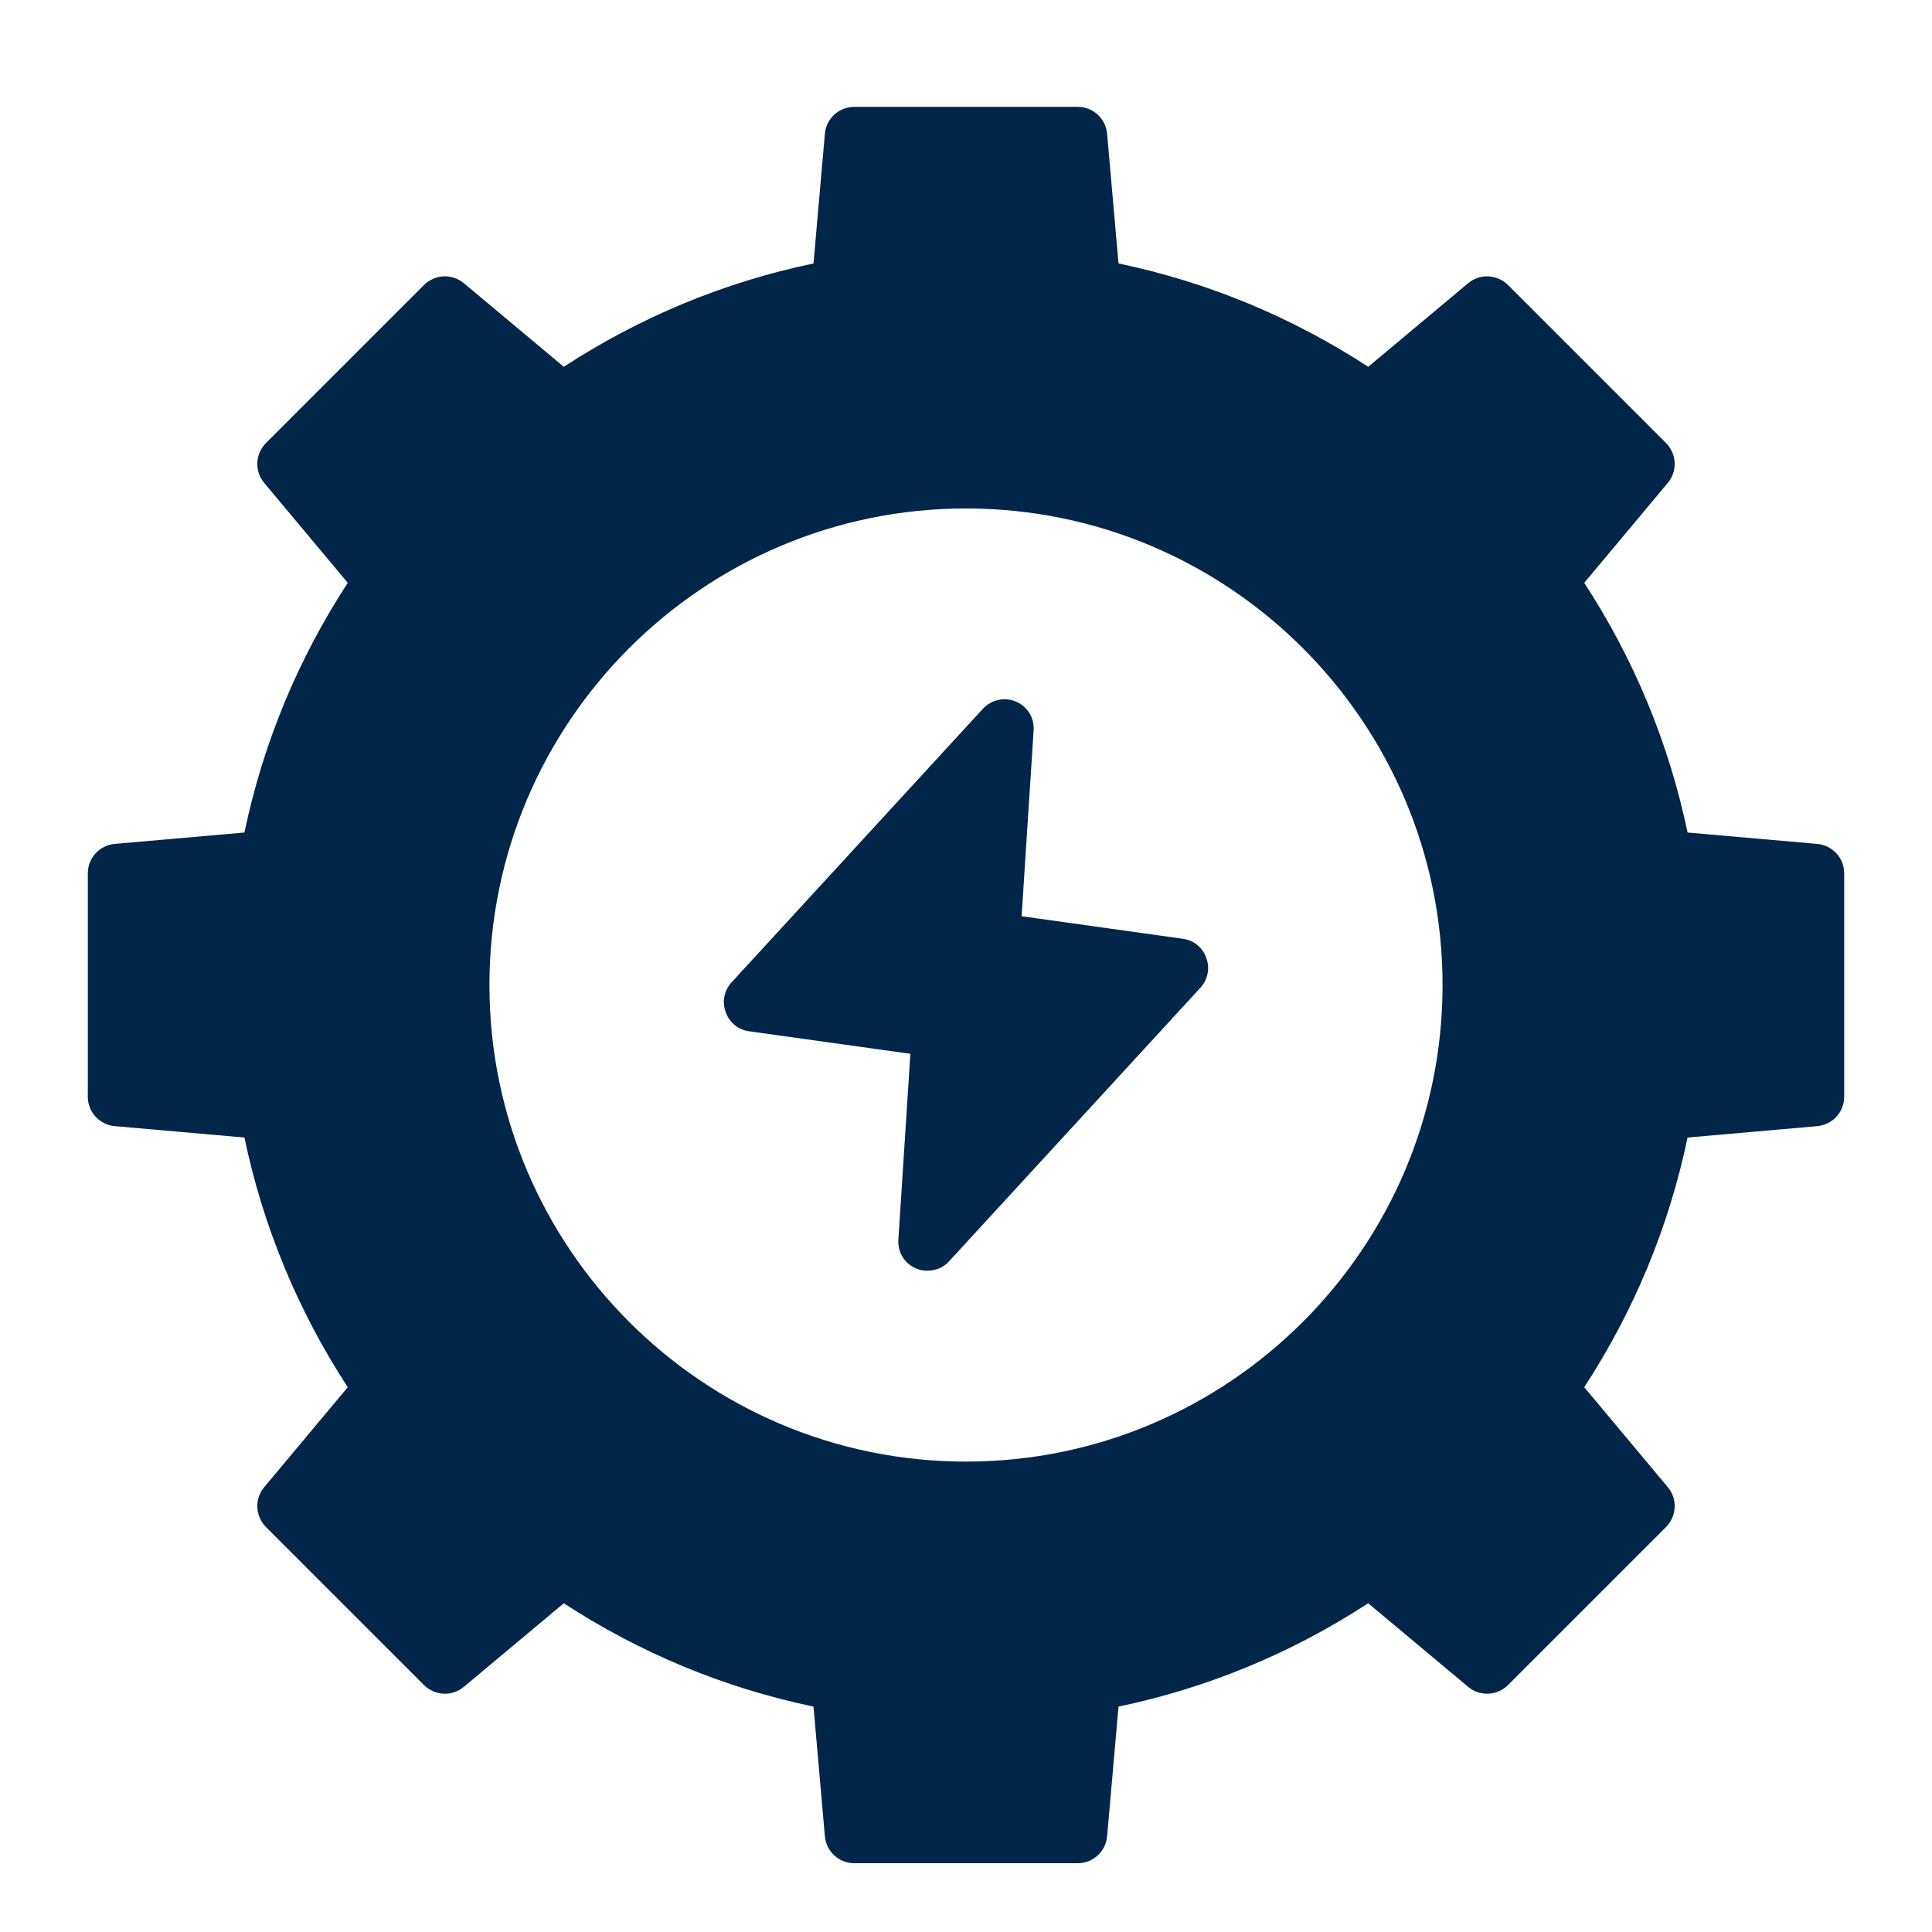 <svg width="33" height="33" viewBox="0 0 33 33" fill="none" xmlns="http://www.w3.org/2000/svg">
<g clip-path="url(#clip0_1976_385)">
<path d="M31.045 14.415L28.825 14.22C28.505 12.69 27.91 11.26 27.06 9.955L28.49 8.245C28.655 8.045 28.64 7.755 28.46 7.57L25.755 4.865C25.57 4.685 25.28 4.67 25.08 4.835L23.37 6.265C22.065 5.415 20.635 4.82 19.105 4.5L18.91 2.28C18.885 2.025 18.67 1.825 18.41 1.825H14.59C14.33 1.825 14.115 2.025 14.09 2.28L13.895 4.5C12.365 4.82 10.935 5.415 9.63 6.265L7.92 4.835C7.72 4.67 7.43 4.685 7.245 4.865L4.54 7.57C4.36 7.755 4.345 8.045 4.51 8.245L5.94 9.955C5.09 11.26 4.495 12.69 4.175 14.22L1.955 14.415C1.7 14.44 1.5 14.655 1.5 14.915V18.735C1.5 18.995 1.7 19.21 1.955 19.235L4.175 19.43C4.495 20.96 5.09 22.39 5.94 23.695L4.51 25.405C4.345 25.605 4.36 25.895 4.54 26.08L7.245 28.785C7.43 28.965 7.72 28.98 7.92 28.815L9.63 27.385C10.935 28.235 12.365 28.83 13.895 29.15L14.09 31.37C14.115 31.625 14.33 31.825 14.59 31.825H18.41C18.67 31.825 18.885 31.625 18.91 31.37L19.105 29.15C20.635 28.83 22.065 28.235 23.37 27.385L25.08 28.815C25.28 28.98 25.57 28.965 25.755 28.785L28.46 26.08C28.64 25.895 28.655 25.605 28.49 25.405L27.06 23.695C27.91 22.39 28.505 20.96 28.825 19.43L31.045 19.235C31.3 19.21 31.5 18.995 31.5 18.735V14.915C31.5 14.655 31.3 14.44 31.045 14.415ZM16.5 24.965C12.01 24.965 8.36 21.315 8.36 16.825C8.36 12.335 12.01 8.685 16.5 8.685C20.99 8.685 24.64 12.335 24.64 16.825C24.64 21.315 20.99 24.965 16.5 24.965Z" fill="#01264A"/>
<path d="M20.205 16.035L17.45 15.65L17.655 12.475C17.67 12.265 17.55 12.065 17.355 11.985C17.16 11.9 16.935 11.95 16.79 12.105L12.495 16.78C12.37 16.915 12.33 17.115 12.395 17.285C12.455 17.465 12.61 17.59 12.795 17.615L15.55 18L15.345 21.175C15.33 21.385 15.45 21.585 15.645 21.665C15.71 21.695 15.775 21.705 15.84 21.705C15.98 21.705 16.115 21.65 16.21 21.545L20.505 16.87C20.63 16.735 20.67 16.535 20.605 16.365C20.545 16.185 20.39 16.06 20.205 16.035Z" fill="#01264A"/>
</g>
<defs>
<clipPath id="clip0_1976_385">
<rect width="32" height="32" fill="white" transform="translate(0.5 0.825)"/>
</clipPath>
</defs>
</svg>
